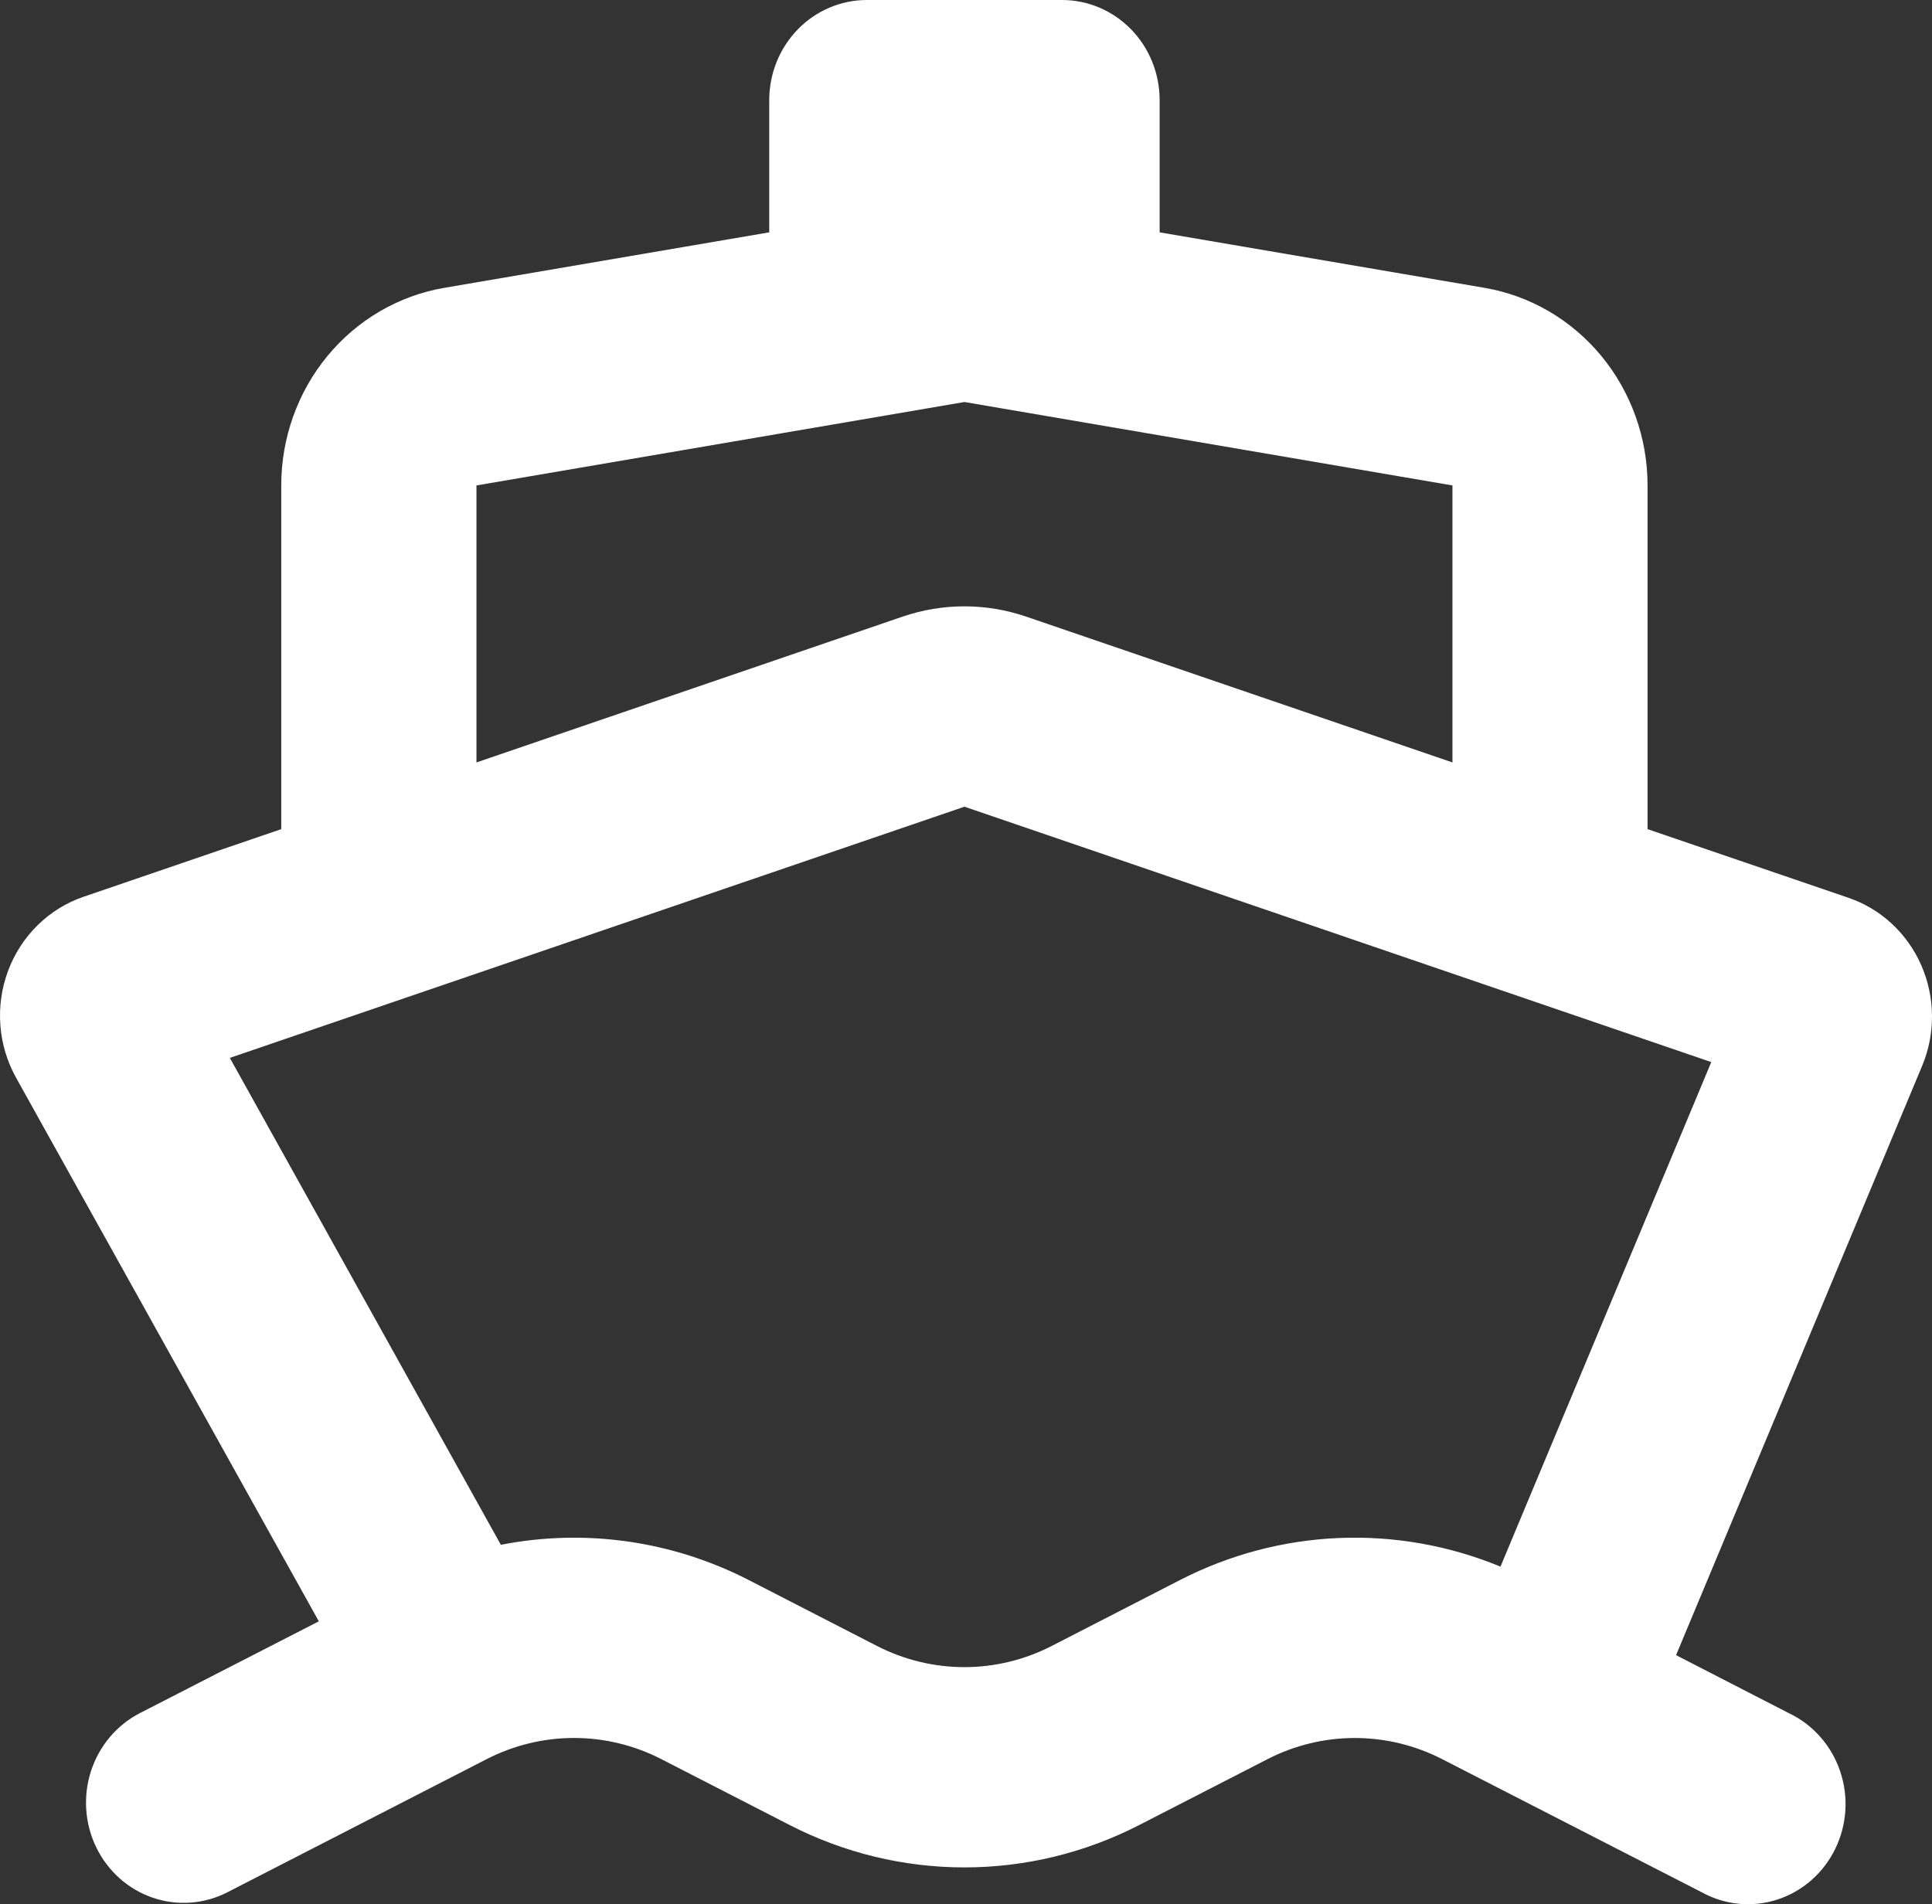<svg width="70" height="69" viewBox="0 0 70 69" fill="none" xmlns="http://www.w3.org/2000/svg">
<rect x="0" y="0" width="70" height="69" fill="#333333" stroke="none"/>
<path fill-rule="evenodd" clip-rule="evenodd" d="M27.871 3.629C27.871 2.666 28.244 1.743 28.907 1.063C29.57 0.382 30.47 0 31.408 0H38.48C39.418 0 40.317 0.382 40.981 1.063C41.644 1.743 42.016 2.666 42.016 3.629V8.419L53.788 10.43C55.439 10.713 56.938 11.588 58.02 12.899C59.101 14.21 59.694 15.872 59.694 17.59V30.044L66.978 32.533C67.559 32.732 68.092 33.052 68.546 33.473C68.999 33.894 69.363 34.408 69.613 34.98C69.863 35.553 69.995 36.173 70 36.8C70.005 37.428 69.883 38.05 69.641 38.626L60.727 59.975L64.814 62.077C65.244 62.28 65.63 62.571 65.948 62.931C66.267 63.29 66.512 63.712 66.668 64.17C66.825 64.629 66.891 65.115 66.861 65.6C66.831 66.085 66.706 66.559 66.494 66.994C66.282 67.429 65.988 67.815 65.628 68.131C65.267 68.446 64.849 68.685 64.398 68.831C63.946 68.978 63.471 69.03 62.999 68.984C62.528 68.938 62.07 68.796 61.653 68.565L52.25 63.742C51.269 63.239 50.186 62.977 49.089 62.977C47.991 62.977 46.909 63.239 45.927 63.742L41.27 66.134C39.306 67.142 37.14 67.666 34.944 67.666C32.748 67.666 30.582 67.142 28.618 66.134L23.96 63.742C22.978 63.238 21.895 62.976 20.797 62.976C19.699 62.976 18.616 63.238 17.634 63.742L8.235 68.569C7.395 68.999 6.424 69.069 5.534 68.764C4.644 68.46 3.908 67.804 3.489 66.943C3.07 66.082 3.001 65.085 3.298 64.171C3.596 63.258 4.234 62.503 5.073 62.073L11.552 58.749L0.582 39.051C0.258 38.468 0.063 37.819 0.013 37.15C-0.037 36.481 0.058 35.809 0.291 35.182C0.525 34.555 0.891 33.989 1.363 33.525C1.835 33.06 2.402 32.709 3.022 32.497L10.19 30.044V17.59C10.19 15.872 10.783 14.21 11.864 12.899C12.946 11.588 14.445 10.713 16.096 10.43L27.871 8.419V3.629ZM18.147 55.976C21.194 55.38 24.347 55.827 27.122 57.25L31.775 59.642C32.758 60.146 33.842 60.409 34.94 60.409C36.039 60.409 37.123 60.146 38.105 59.642L42.759 57.25C44.55 56.331 46.511 55.813 48.511 55.73C50.512 55.647 52.507 56 54.365 56.767L62.003 38.485L34.944 29.231L8.327 38.333L18.147 55.976ZM52.625 27.627V17.59L34.944 14.567L17.263 17.59V27.627L32.705 22.343C34.157 21.847 35.727 21.847 37.179 22.343L52.625 27.627Z" fill="white"/>
</svg>
